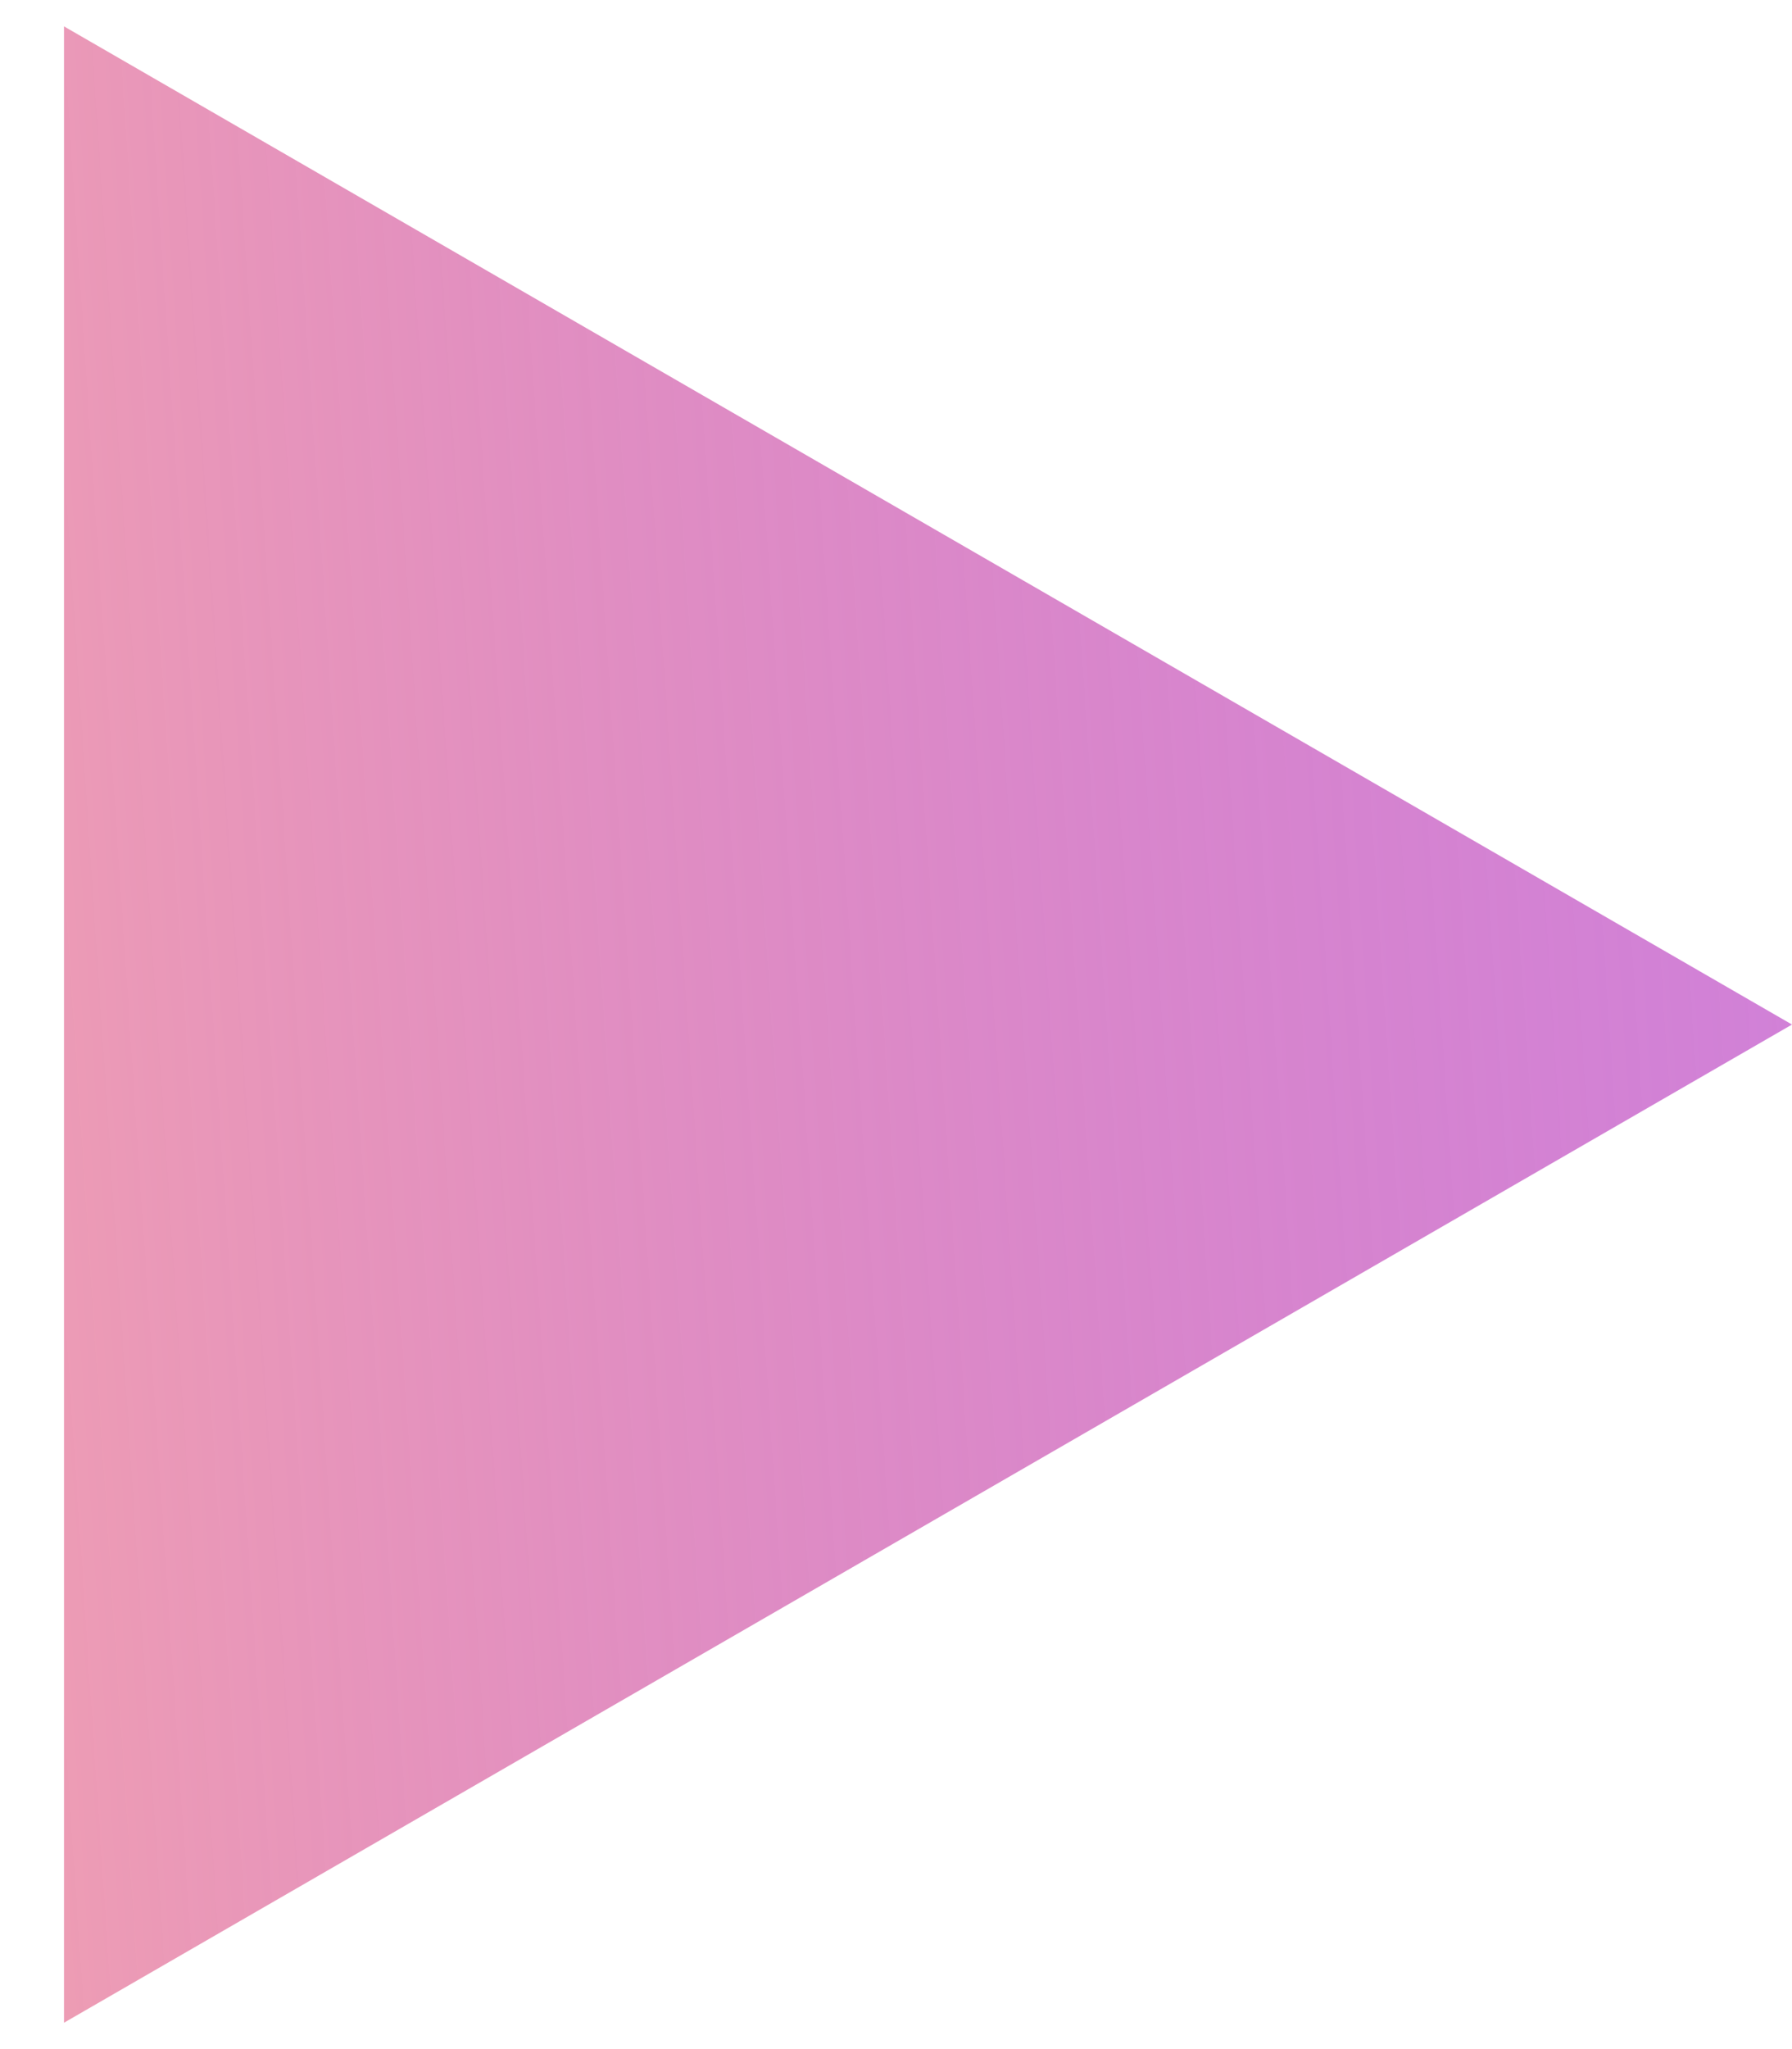<svg width="14" height="16" viewBox="0 0 14 16" fill="none" xmlns="http://www.w3.org/2000/svg">
<path d="M14 8L0.5 15.794V0.206L14 8Z" fill="url(#paint0_linear_138_617)"/>
<defs>
<linearGradient id="paint0_linear_138_617" x1="15.317" y1="-14.555" x2="-6.828" y2="-13.076" gradientUnits="userSpaceOnUse">
<stop stop-color="#AE2CC6" stop-opacity="0.6"/>
<stop offset="1" stop-color="#FFB2A4"/>
</linearGradient>
</defs>
</svg>
